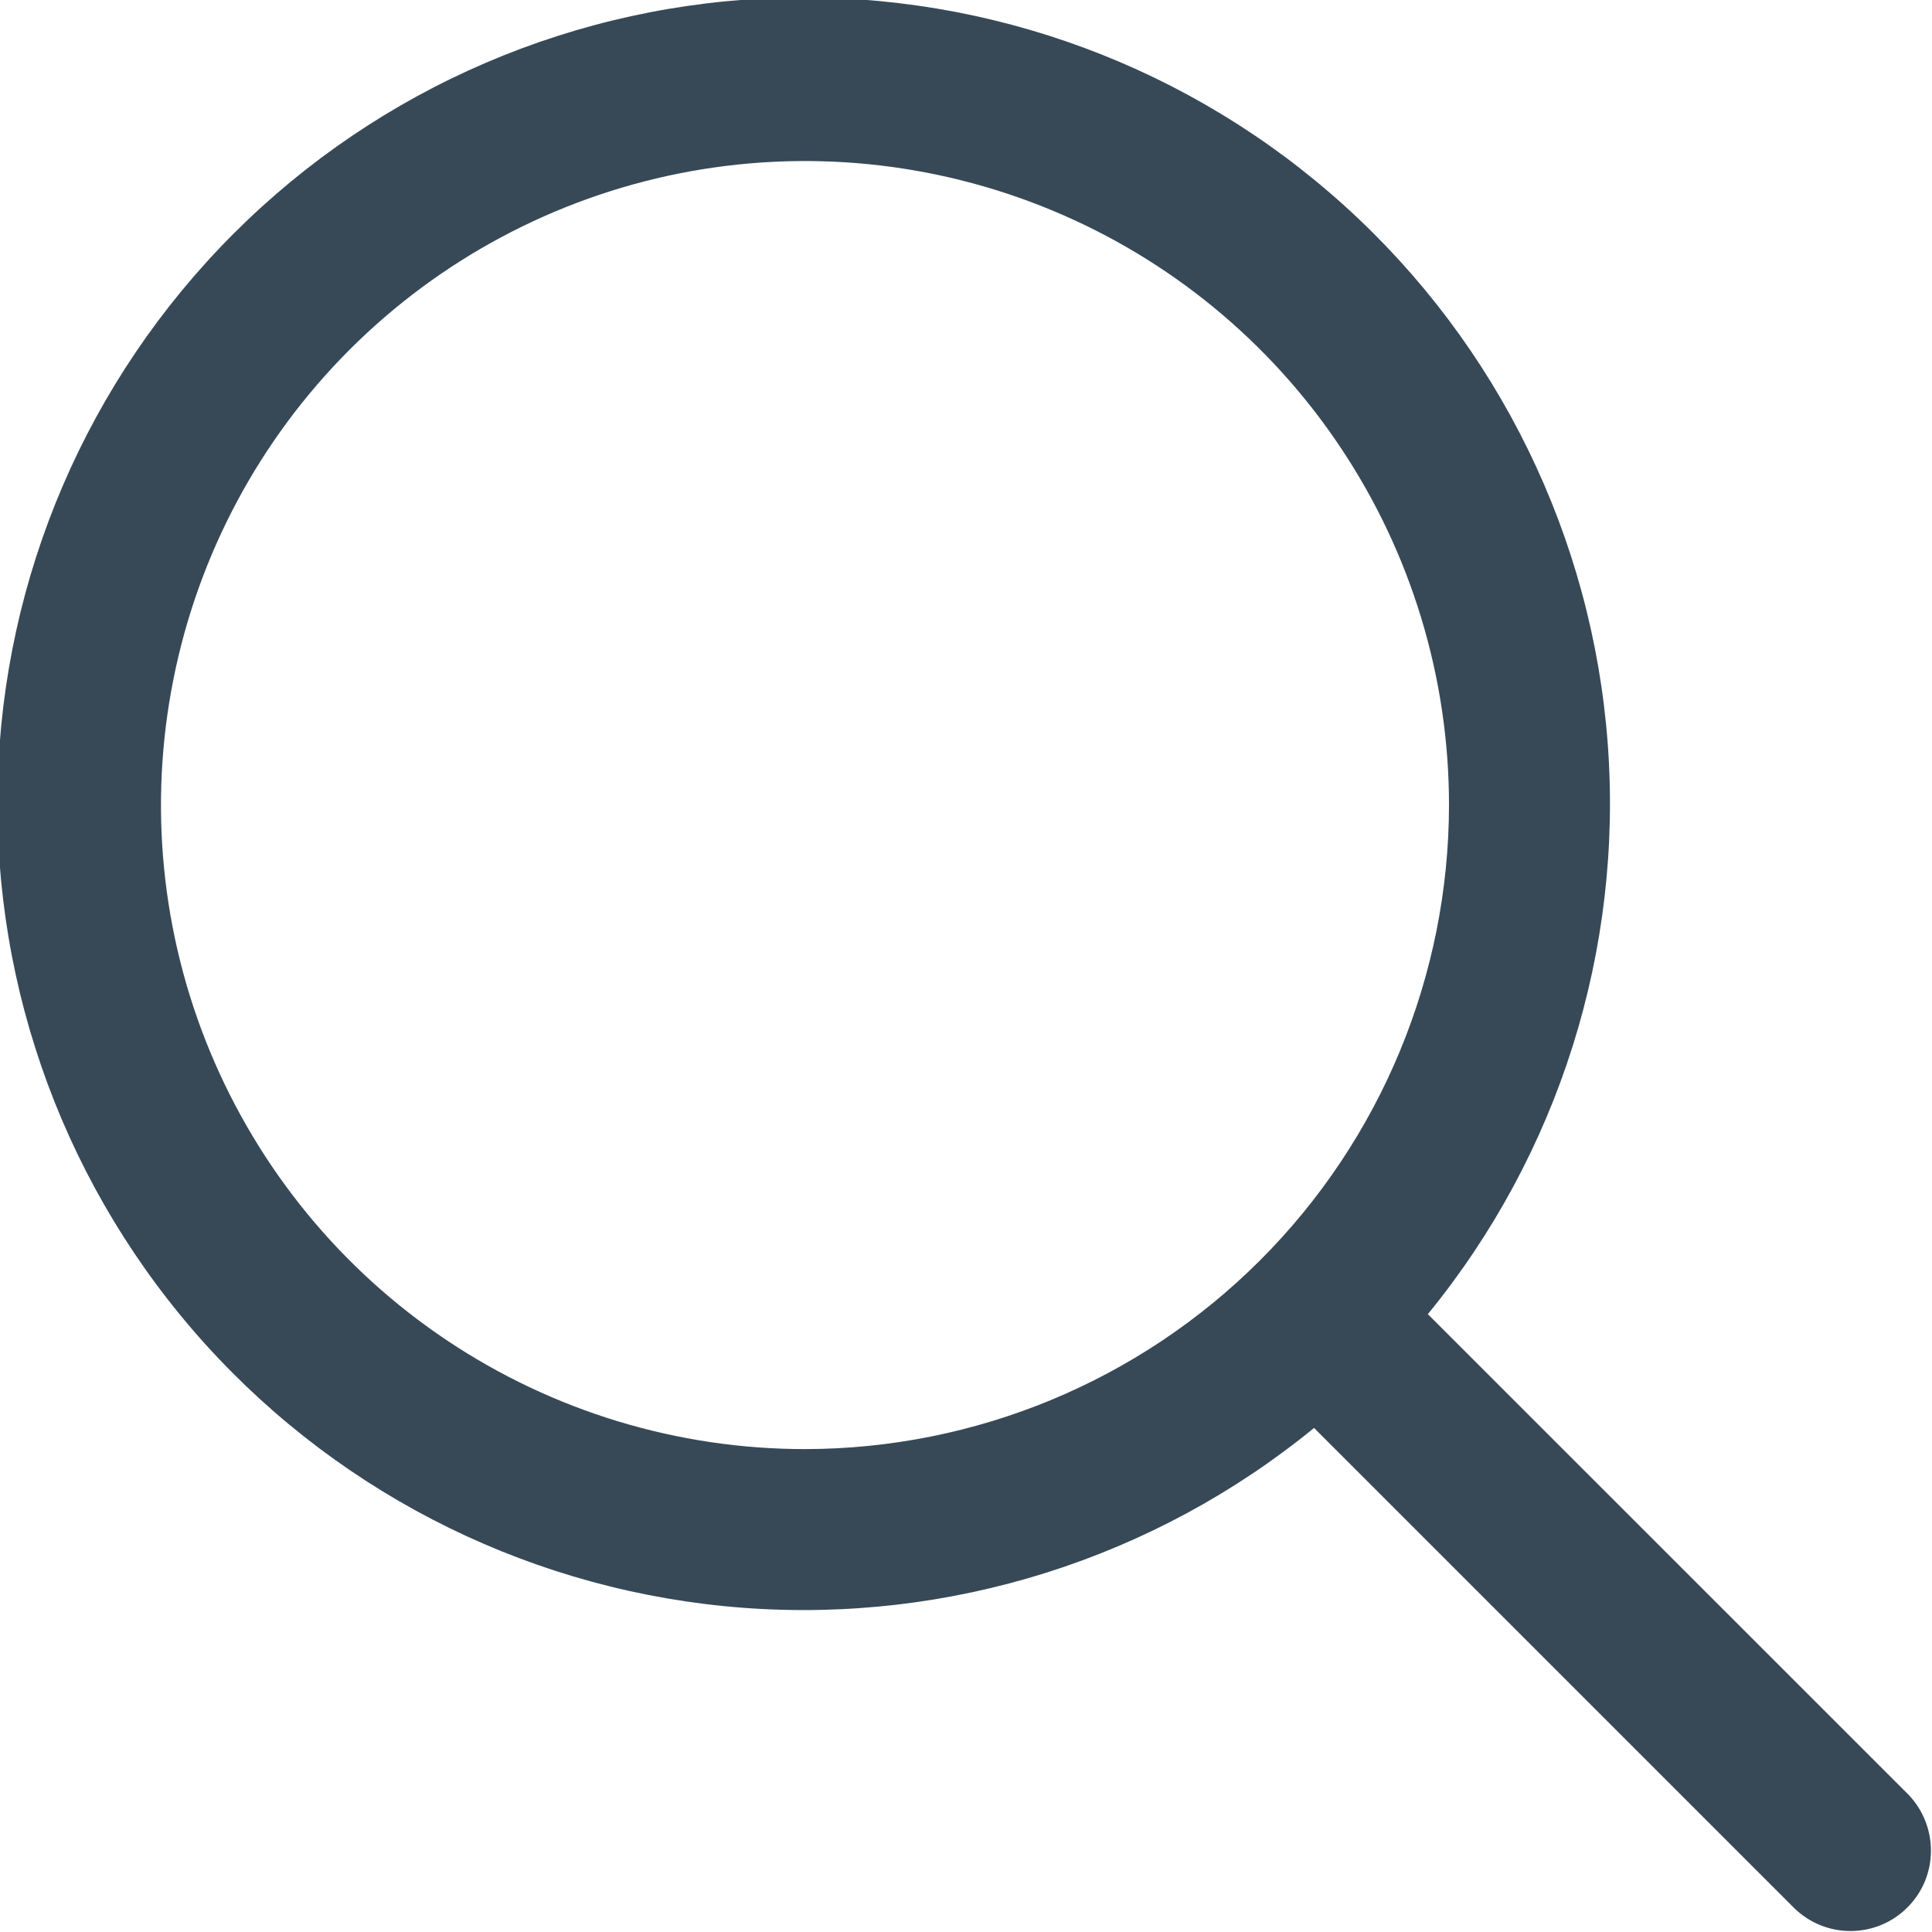 <svg width="20" height="20" viewBox="0 0 20 20" fill="none" xmlns="http://www.w3.org/2000/svg">
<path d="M19.756 18.578L14.781 13.604C16.137 11.946 16.803 9.831 16.643 7.695C16.483 5.56 15.508 3.568 13.919 2.131C12.332 0.694 10.252 -0.077 8.111 -0.023C5.97 0.03 3.932 0.904 2.418 2.419C0.904 3.933 0.029 5.971 -0.024 8.112C-0.078 10.253 0.694 12.332 2.13 13.92C3.567 15.508 5.559 16.483 7.694 16.644C9.83 16.804 11.945 16.138 13.603 14.782L18.577 19.756C18.735 19.908 18.945 19.992 19.163 19.99C19.382 19.988 19.591 19.901 19.745 19.746C19.9 19.592 19.988 19.383 19.989 19.164C19.991 18.946 19.907 18.735 19.756 18.578ZM8.333 15.001C7.015 15.001 5.726 14.61 4.629 13.877C3.533 13.145 2.679 12.103 2.174 10.885C1.669 9.667 1.537 8.327 1.795 7.033C2.052 5.74 2.687 4.552 3.619 3.62C4.551 2.688 5.739 2.053 7.033 1.795C8.326 1.538 9.666 1.67 10.884 2.175C12.102 2.679 13.144 3.534 13.876 4.63C14.609 5.726 15 7.015 15 8.334C14.998 10.101 14.295 11.796 13.045 13.046C11.795 14.296 10.101 14.999 8.333 15.001Z" fill="#374957"/>
</svg>
